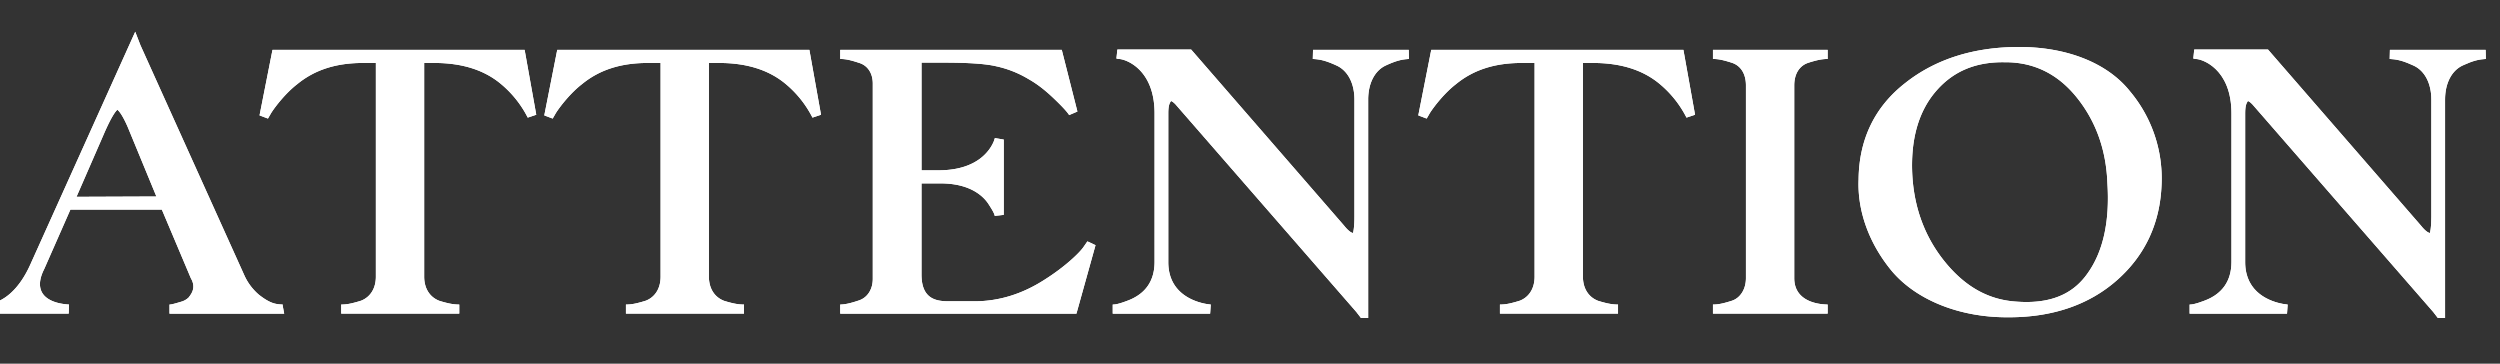 <svg xmlns="http://www.w3.org/2000/svg" viewBox="0 0 110 16"><rect x="0" y="0" width="110" height="16" fill="#333333" stroke="none"/><defs><clipPath id="d"><path style="fill:none" d="M0 0h110v16H0z"/></clipPath><style>.e{fill:#fff}</style></defs><g id="b"><g style="clip-path:url(#d)" id="c"><path class="e" d="M7.458 13.8v-.4c.062 0 .13-.009.499-.12a.782.782 0 0 0 .34-.187c.16-.201.326-.463.101-.85L7.121 9.222H3.098l-1.153 2.617c-.15.294-.283.702-.092 1.037.172.302.592.489 1.183.524l-.013.4H-.65l-.011-.4c.8-.044 1.51-.673 1.999-1.77L5.95 1.397l.228.59 4.578 10.138c.147.322.36.606.636.843.52.405.752.417 1.048.432l-.002.048.066.352H7.458ZM5.164 4.83c-.06.048-.243.253-.602 1.086L3.366 8.66l3.515-.014-1.26-3.054c-.253-.58-.406-.727-.457-.763Z"/><path class="e" d="M7.458 13.8v-.4c.062 0 .13-.009.499-.12a.782.782 0 0 0 .34-.187c.16-.201.326-.463.101-.85L7.121 9.222H3.098l-1.153 2.617c-.15.294-.283.702-.092 1.037.172.302.592.489 1.183.524l-.013.4H-.65l-.011-.4c.8-.044 1.51-.673 1.999-1.77L5.95 1.397l.228.59 4.578 10.138c.147.322.36.606.636.843.52.405.752.417 1.048.432l-.002.048.066.352H7.458ZM5.164 4.83c-.06.048-.243.253-.602 1.086L3.366 8.66l3.515-.014-1.26-3.054c-.253-.58-.406-.727-.457-.763ZM15.013 13.8v-.4c.215 0 .417-.027.868-.167.413-.158.657-.545.657-1.058V2.771h-.579c-1.175 0-2.117.305-2.879.931-.488.374-.952.962-1.146 1.266l-.144.249-.37-.14.57-2.882h11.094l.512 2.854-.375.126a4.662 4.662 0 0 0-1.211-1.506c-.726-.595-1.695-.898-2.878-.898h-.468v9.404c0 .513.244.9.669 1.062.435.135.66.163.875.163v.4h-5.195Z"/><path class="e" d="M15.013 13.8v-.4c.215 0 .417-.027.868-.167.413-.158.657-.545.657-1.058V2.771h-.579c-1.175 0-2.117.305-2.879.931-.488.374-.952.962-1.146 1.266l-.144.249-.37-.14.57-2.882h11.094l.512 2.854-.375.126a4.662 4.662 0 0 0-1.211-1.506c-.726-.595-1.695-.898-2.878-.898h-.468v9.404c0 .513.244.9.669 1.062.435.135.66.163.875.163v.4h-5.195ZM27.541 13.8v-.4c.215 0 .417-.027.869-.167.413-.158.656-.545.656-1.058V2.771h-.579c-1.175 0-2.117.305-2.879.931-.488.374-.951.962-1.146 1.266l-.144.249-.369-.14.57-2.882h11.094l.512 2.854-.376.126a4.662 4.662 0 0 0-1.21-1.506c-.727-.595-1.696-.898-2.879-.898h-.468v9.404c0 .513.244.9.669 1.062.435.135.66.163.875.163v.4h-5.195Z"/><path class="e" d="M27.541 13.8v-.4c.215 0 .417-.027.869-.167.413-.158.656-.545.656-1.058V2.771h-.579c-1.175 0-2.117.305-2.879.931-.488.374-.951.962-1.146 1.266l-.144.249-.369-.14.57-2.882h11.094l.512 2.854-.376.126a4.662 4.662 0 0 0-1.21-1.506c-.727-.595-1.696-.898-2.879-.898h-.468v9.404c0 .513.244.9.669 1.062.435.135.66.163.875.163v.4h-5.195ZM36.97 13.8v-.4c.2 0 .455-.056.826-.182.374-.126.606-.489.606-.947V3.676c0-.46-.23-.802-.615-.913-.418-.14-.621-.168-.817-.168v-.4h9.748l.688 2.712-.363.156c-.095-.15-.315-.388-.674-.73-.394-.376-.746-.646-1.11-.851a4.688 4.688 0 0 0-1.445-.57c-.456-.106-1.211-.157-2.317-.157h-.95v4.738h.839c1.645-.03 2.183-.897 2.339-1.27l.05-.148.39.066v3.313l-.395.045c-.016-.066-.035-.15-.25-.48-.175-.29-.723-.95-2.134-.95h-.84v4.01c0 1.037.594 1.177 1.174 1.177h1.169c1.059 0 2.09-.318 3.064-.945.899-.565 1.548-1.187 1.724-1.448l.169-.243.357.168-.84 3.012H36.97Z"/><path class="e" d="M36.97 13.8v-.4c.2 0 .455-.056.826-.182.374-.126.606-.489.606-.947V3.676c0-.46-.23-.802-.615-.913-.418-.14-.621-.168-.817-.168v-.4h9.748l.688 2.712-.363.156c-.095-.15-.315-.388-.674-.73-.394-.376-.746-.646-1.11-.851a4.688 4.688 0 0 0-1.445-.57c-.456-.106-1.211-.157-2.317-.157h-.95v4.738h.839c1.645-.03 2.183-.897 2.339-1.27l.05-.148.39.066v3.313l-.395.045c-.016-.066-.035-.15-.25-.48-.175-.29-.723-.95-2.134-.95h-.84v4.01c0 1.037.594 1.177 1.174 1.177h1.169c1.059 0 2.09-.318 3.064-.945.899-.565 1.548-1.187 1.724-1.448l.169-.243.357.168-.84 3.012H36.97ZM59.883 13.992l-.208-.27-7.953-9.13c-.126-.131-.187-.145-.196-.146 0 .002-.027.025-.063.109-.04.103-.058.235-.058.433v6.547c0 1.38 1.157 1.744 1.655 1.836l.214.03-.028.399H48.96v-.4c.077 0 .205 0 .634-.163.802-.294 1.207-.871 1.207-1.718V4.99c0-1.978-1.306-2.394-1.563-2.394h-.02l-.095-.02.041-.396h3.246l6.72 7.736c.235.296.363.333.405.336-.002-.02.06-.18.06-.717V4.38c0-.717-.295-1.277-.79-1.498-.478-.221-.735-.272-1.042-.287l.01-.4h4.212l.011.4c-.296.016-.546.066-1.021.286-.485.224-.775.785-.775 1.499v9.612h-.317Z"/><path class="e" d="m59.883 13.992-.208-.27-7.953-9.13c-.126-.131-.187-.145-.196-.146 0 .002-.027.025-.063.109-.04.103-.058.235-.058.433v6.547c0 1.38 1.157 1.744 1.655 1.836l.214.03-.028.399H48.96v-.4c.077 0 .205 0 .634-.163.802-.294 1.207-.871 1.207-1.718V4.99c0-1.978-1.306-2.394-1.563-2.394h-.02l-.095-.02.041-.396h3.246l6.72 7.736c.235.296.363.333.405.336-.002-.02.06-.18.06-.717V4.38c0-.717-.295-1.277-.79-1.498-.478-.221-.735-.272-1.042-.287l.01-.4h4.212l.011.4c-.296.016-.546.066-1.021.286-.485.224-.775.785-.775 1.499v9.612h-.317ZM65.997 13.8v-.4c.215 0 .417-.027.869-.167.413-.158.656-.545.656-1.058V2.771h-.579c-1.175 0-2.117.305-2.879.931-.488.374-.951.962-1.146 1.266l-.144.249-.369-.14.57-2.882H74.07l.512 2.854-.376.126a4.662 4.662 0 0 0-1.21-1.506c-.727-.595-1.696-.898-2.879-.898h-.468v9.404c0 .513.244.9.669 1.062.435.135.66.163.875.163v.4h-5.195Z"/><path class="e" d="M65.997 13.8v-.4c.215 0 .417-.027.869-.167.413-.158.656-.545.656-1.058V2.771h-.579c-1.175 0-2.117.305-2.879.931-.488.374-.951.962-1.146 1.266l-.144.249-.369-.14.57-2.882H74.07l.512 2.854-.376.126a4.662 4.662 0 0 0-1.21-1.506c-.727-.595-1.696-.898-2.879-.898h-.468v9.404c0 .513.244.9.669 1.062.435.135.66.163.875.163v.4h-5.195ZM75.37 13.8v-.4c.2 0 .4-.028.83-.166.377-.123.621-.513.621-.995V3.756c0-.504-.226-.867-.622-.995-.43-.139-.63-.166-.829-.166v-.4h5.047v.4c-.2 0-.42.028-.848.166-.395.128-.622.491-.622.995v8.483c0 1.105 1.224 1.16 1.47 1.16v.4H75.37Z"/><path class="e" d="M75.37 13.8v-.4c.2 0 .4-.028.83-.166.377-.123.621-.513.621-.995V3.756c0-.504-.226-.867-.622-.995-.43-.139-.63-.166-.829-.166v-.4h5.047v.4c-.2 0-.42.028-.848.166-.395.128-.622.491-.622.995v8.483c0 1.105 1.224 1.16 1.47 1.16v.4H75.37ZM88.303 13.96c-2.098 0-3.993-.763-5.068-2.04-.998-1.208-1.515-2.638-1.457-4.027.019-1.768.713-3.2 2.062-4.247 1.328-1.047 3.012-1.579 5.003-1.579 2.121 0 3.903.716 4.888 1.965a5.96 5.96 0 0 1 1.379 4.07c-.058 1.697-.711 3.113-1.941 4.207-1.232 1.096-2.84 1.651-4.78 1.651h-.086Zm-.185-11.222c-1.25 0-2.22.427-2.963 1.307-.76.9-1.1 2.145-1.011 3.7.09 1.46.58 2.741 1.458 3.807.89 1.082 1.912 1.644 3.124 1.72.15.011.295.017.436.017 1.217 0 2.097-.412 2.69-1.26.689-.96.982-2.296.873-3.97-.053-1.47-.513-2.744-1.366-3.793-.823-1.013-1.87-1.527-3.11-1.527l-.13-.001Z"/><path class="e" d="M88.303 13.96c-2.098 0-3.993-.763-5.068-2.04-.998-1.208-1.515-2.638-1.457-4.027.019-1.768.713-3.2 2.062-4.247 1.328-1.047 3.012-1.579 5.003-1.579 2.121 0 3.903.716 4.888 1.965a5.96 5.96 0 0 1 1.379 4.07c-.058 1.697-.711 3.113-1.941 4.207-1.232 1.096-2.84 1.651-4.78 1.651h-.086Zm-.185-11.222c-1.25 0-2.22.427-2.963 1.307-.76.9-1.1 2.145-1.011 3.7.09 1.46.58 2.741 1.458 3.807.89 1.082 1.912 1.644 3.124 1.72.15.011.295.017.436.017 1.217 0 2.097-.412 2.69-1.26.689-.96.982-2.296.873-3.97-.053-1.47-.513-2.744-1.366-3.793-.823-1.013-1.87-1.527-3.11-1.527l-.13-.001ZM107.266 13.992l-.208-.27-7.953-9.13c-.126-.131-.187-.145-.196-.146 0 .002-.027.025-.063.109-.04.103-.058.235-.058.433v6.547c0 1.38 1.157 1.744 1.655 1.836l.214.03-.028.399h-4.286v-.4c.076 0 .204 0 .634-.163.801-.294 1.207-.871 1.207-1.718V4.99c0-1.978-1.306-2.394-1.563-2.394h-.02l-.095-.02.04-.396h3.246l6.721 7.736c.235.296.363.333.404.336-.001-.02.062-.18.062-.717V4.38c0-.717-.296-1.277-.791-1.498-.479-.221-.735-.272-1.042-.287l.01-.4h4.212l.01.4c-.295.016-.545.066-1.02.286-.485.224-.775.785-.775 1.499v9.612h-.317Z"/><path class="e" d="m107.266 13.992-.208-.27-7.953-9.13c-.126-.131-.187-.145-.196-.146 0 .002-.027.025-.063.109-.04.103-.058.235-.058.433v6.547c0 1.38 1.157 1.744 1.655 1.836l.214.03-.028.399h-4.286v-.4c.076 0 .204 0 .634-.163.801-.294 1.207-.871 1.207-1.718V4.99c0-1.978-1.306-2.394-1.563-2.394h-.02l-.095-.02.04-.396h3.246l6.721 7.736c.235.296.363.333.404.336-.001-.02.062-.18.062-.717V4.38c0-.717-.296-1.277-.791-1.498-.479-.221-.735-.272-1.042-.287l.01-.4h4.212l.01.4c-.295.016-.545.066-1.02.286-.485.224-.775.785-.775 1.499v9.612h-.317Z"/></g></g></svg>